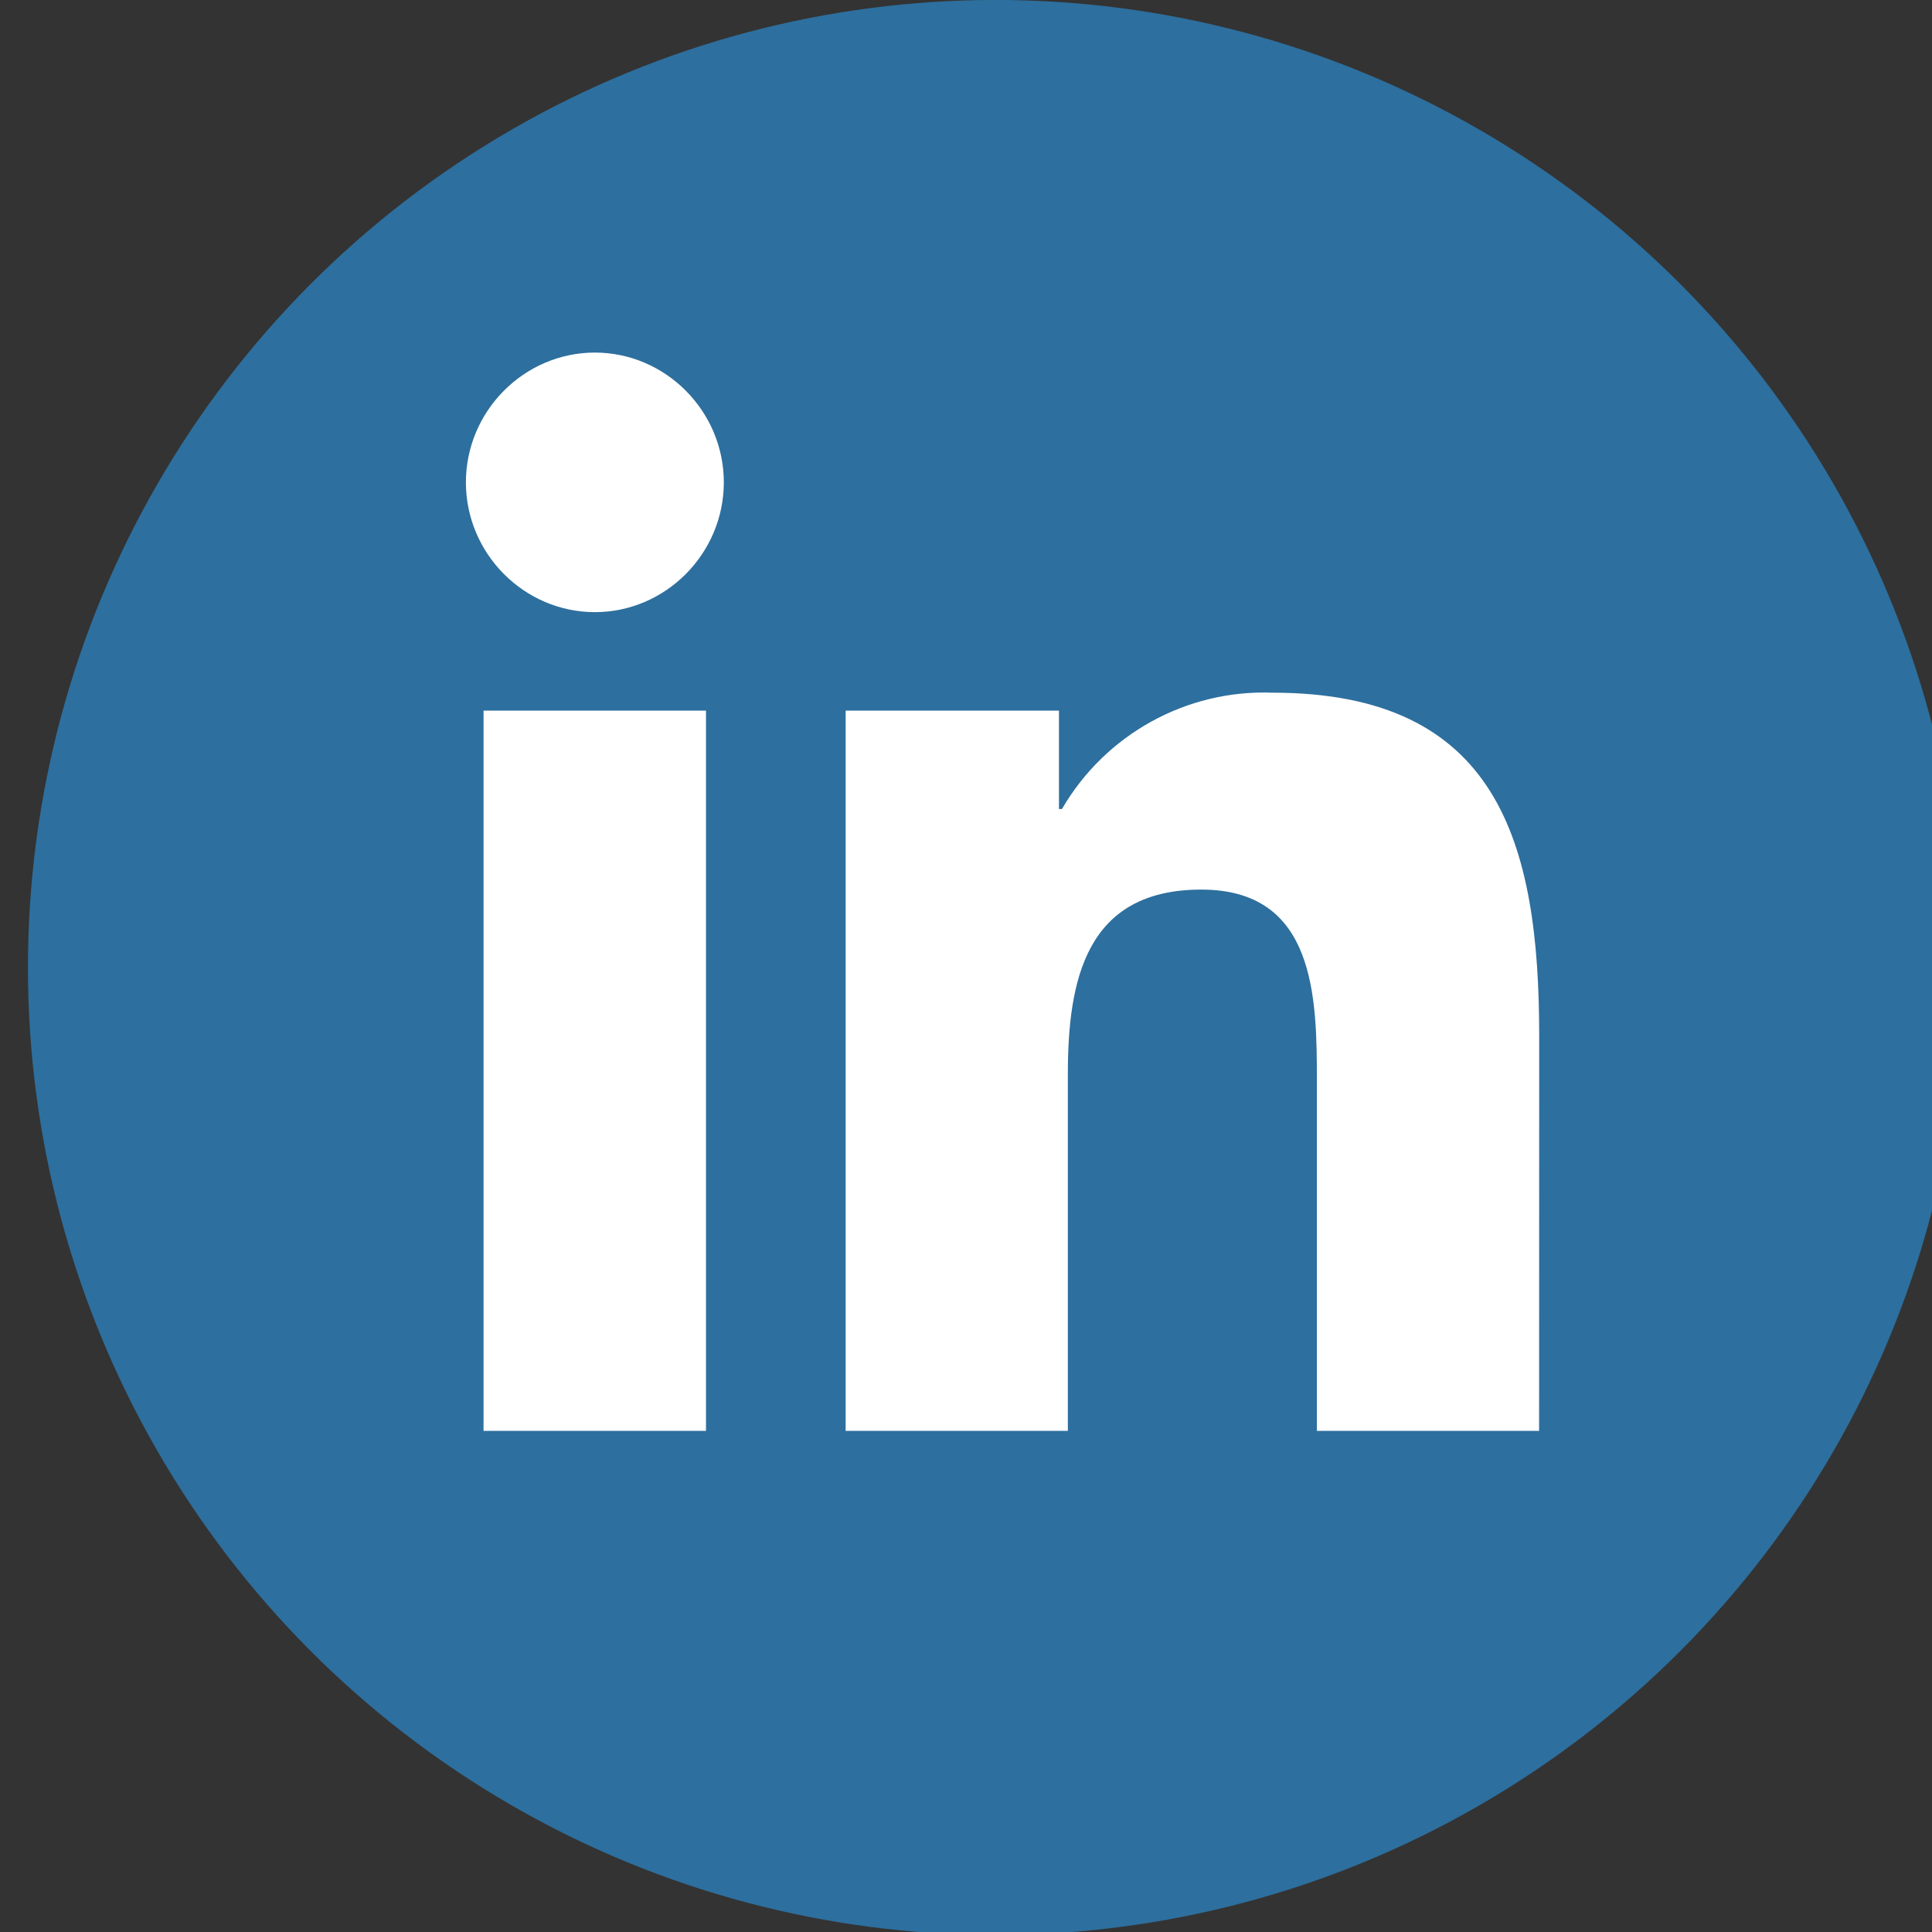 <?xml version="1.0" encoding="UTF-8" standalone="no"?>
<!-- Created with Inkscape (http://www.inkscape.org/) -->

<svg
   width="45"
   height="45"
   viewBox="0 0 11.906 11.906"
   version="1.1"
   id="svg44671"
   inkscape:version="1.1.2 (0a00cf5339, 2022-02-04, custom)"
   sodipodi:docname="LinkedIn_b.svg"
   xmlns:inkscape="http://www.inkscape.org/namespaces/inkscape"
   xmlns:sodipodi="http://sodipodi.sourceforge.net/DTD/sodipodi-0.dtd"
   xmlns="http://www.w3.org/2000/svg"
   xmlns:svg="http://www.w3.org/2000/svg">
  <rect x="0" y="0" width="11.906" height="11.906" fill="#333333" stroke="none"/>
  <sodipodi:namedview
     id="namedview44673"
     pagecolor="#ffffff"
     bordercolor="#666666"
     borderopacity="1.0"
     inkscape:pageshadow="2"
     inkscape:pageopacity="0.0"
     inkscape:pagecheckerboard="0"
     inkscape:document-units="mm"
     showgrid="false"
     inkscape:zoom="0.733172"
     inkscape:cx="396.22353"
     inkscape:cy="298.70208"
     inkscape:window-width="1920"
     inkscape:window-height="1009"
     inkscape:window-x="-8"
     inkscape:window-y="-8"
     inkscape:window-maximized="1"
     inkscape:current-layer="layer1"
     units="px" />
  <defs
     id="defs44668" />
  <g
     inkscape:label="Ebene 1"
     inkscape:groupmode="layer"
     id="layer1">
    <g
       id="g44574"
       style="clip-rule:evenodd;fill-rule:evenodd;stroke-linejoin:round;stroke-miterlimit:2"
       transform="matrix(0.265,0,0,0.265,-109.581,-0.217)">
      <circle
         style="opacity:0.998;fill:#2d6f9e;fill-opacity:1;stroke-width:0.198"
         id="path42530"
         cx="436.663"
         cy="23.318"
         r="22.5" />
      <g
         transform="matrix(0.156,0,0,0.157,333.198,-41.298)"
         id="g37966"
         style="fill:#ffffff">
        <path
           d="m 744.275,480.2 h -33.127 v -51.878 c 0,-12.371 -0.221,-28.296 -17.229,-28.296 -17.254,0 -19.894,13.478 -19.894,27.395 v 52.775 h -33.126 v -106.682 h 31.801 v 14.579 h 0.446 c 6.475,-11.071 18.559,-17.708 31.377,-17.232 33.575,0 39.766,22.084 39.766,50.815 z m -140.754,-121.269 h -0.004 c -10.546,0 -19.224,-8.677 -19.224,-19.223 0,-10.546 8.678,-19.224 19.224,-19.224 10.545,0 19.222,8.676 19.224,19.22 v 0.004 c 0,10.544 -8.676,19.222 -19.22,19.223 m 16.563,121.269 h -33.161 v -106.686 h 33.161 z"
           style="fill:#ffffff;fill-rule:nonzero"
           id="path37964"
           sodipodi:nodetypes="ccsssccccccccccssssscccccc" />
      </g>
    </g>
  </g>
</svg>
